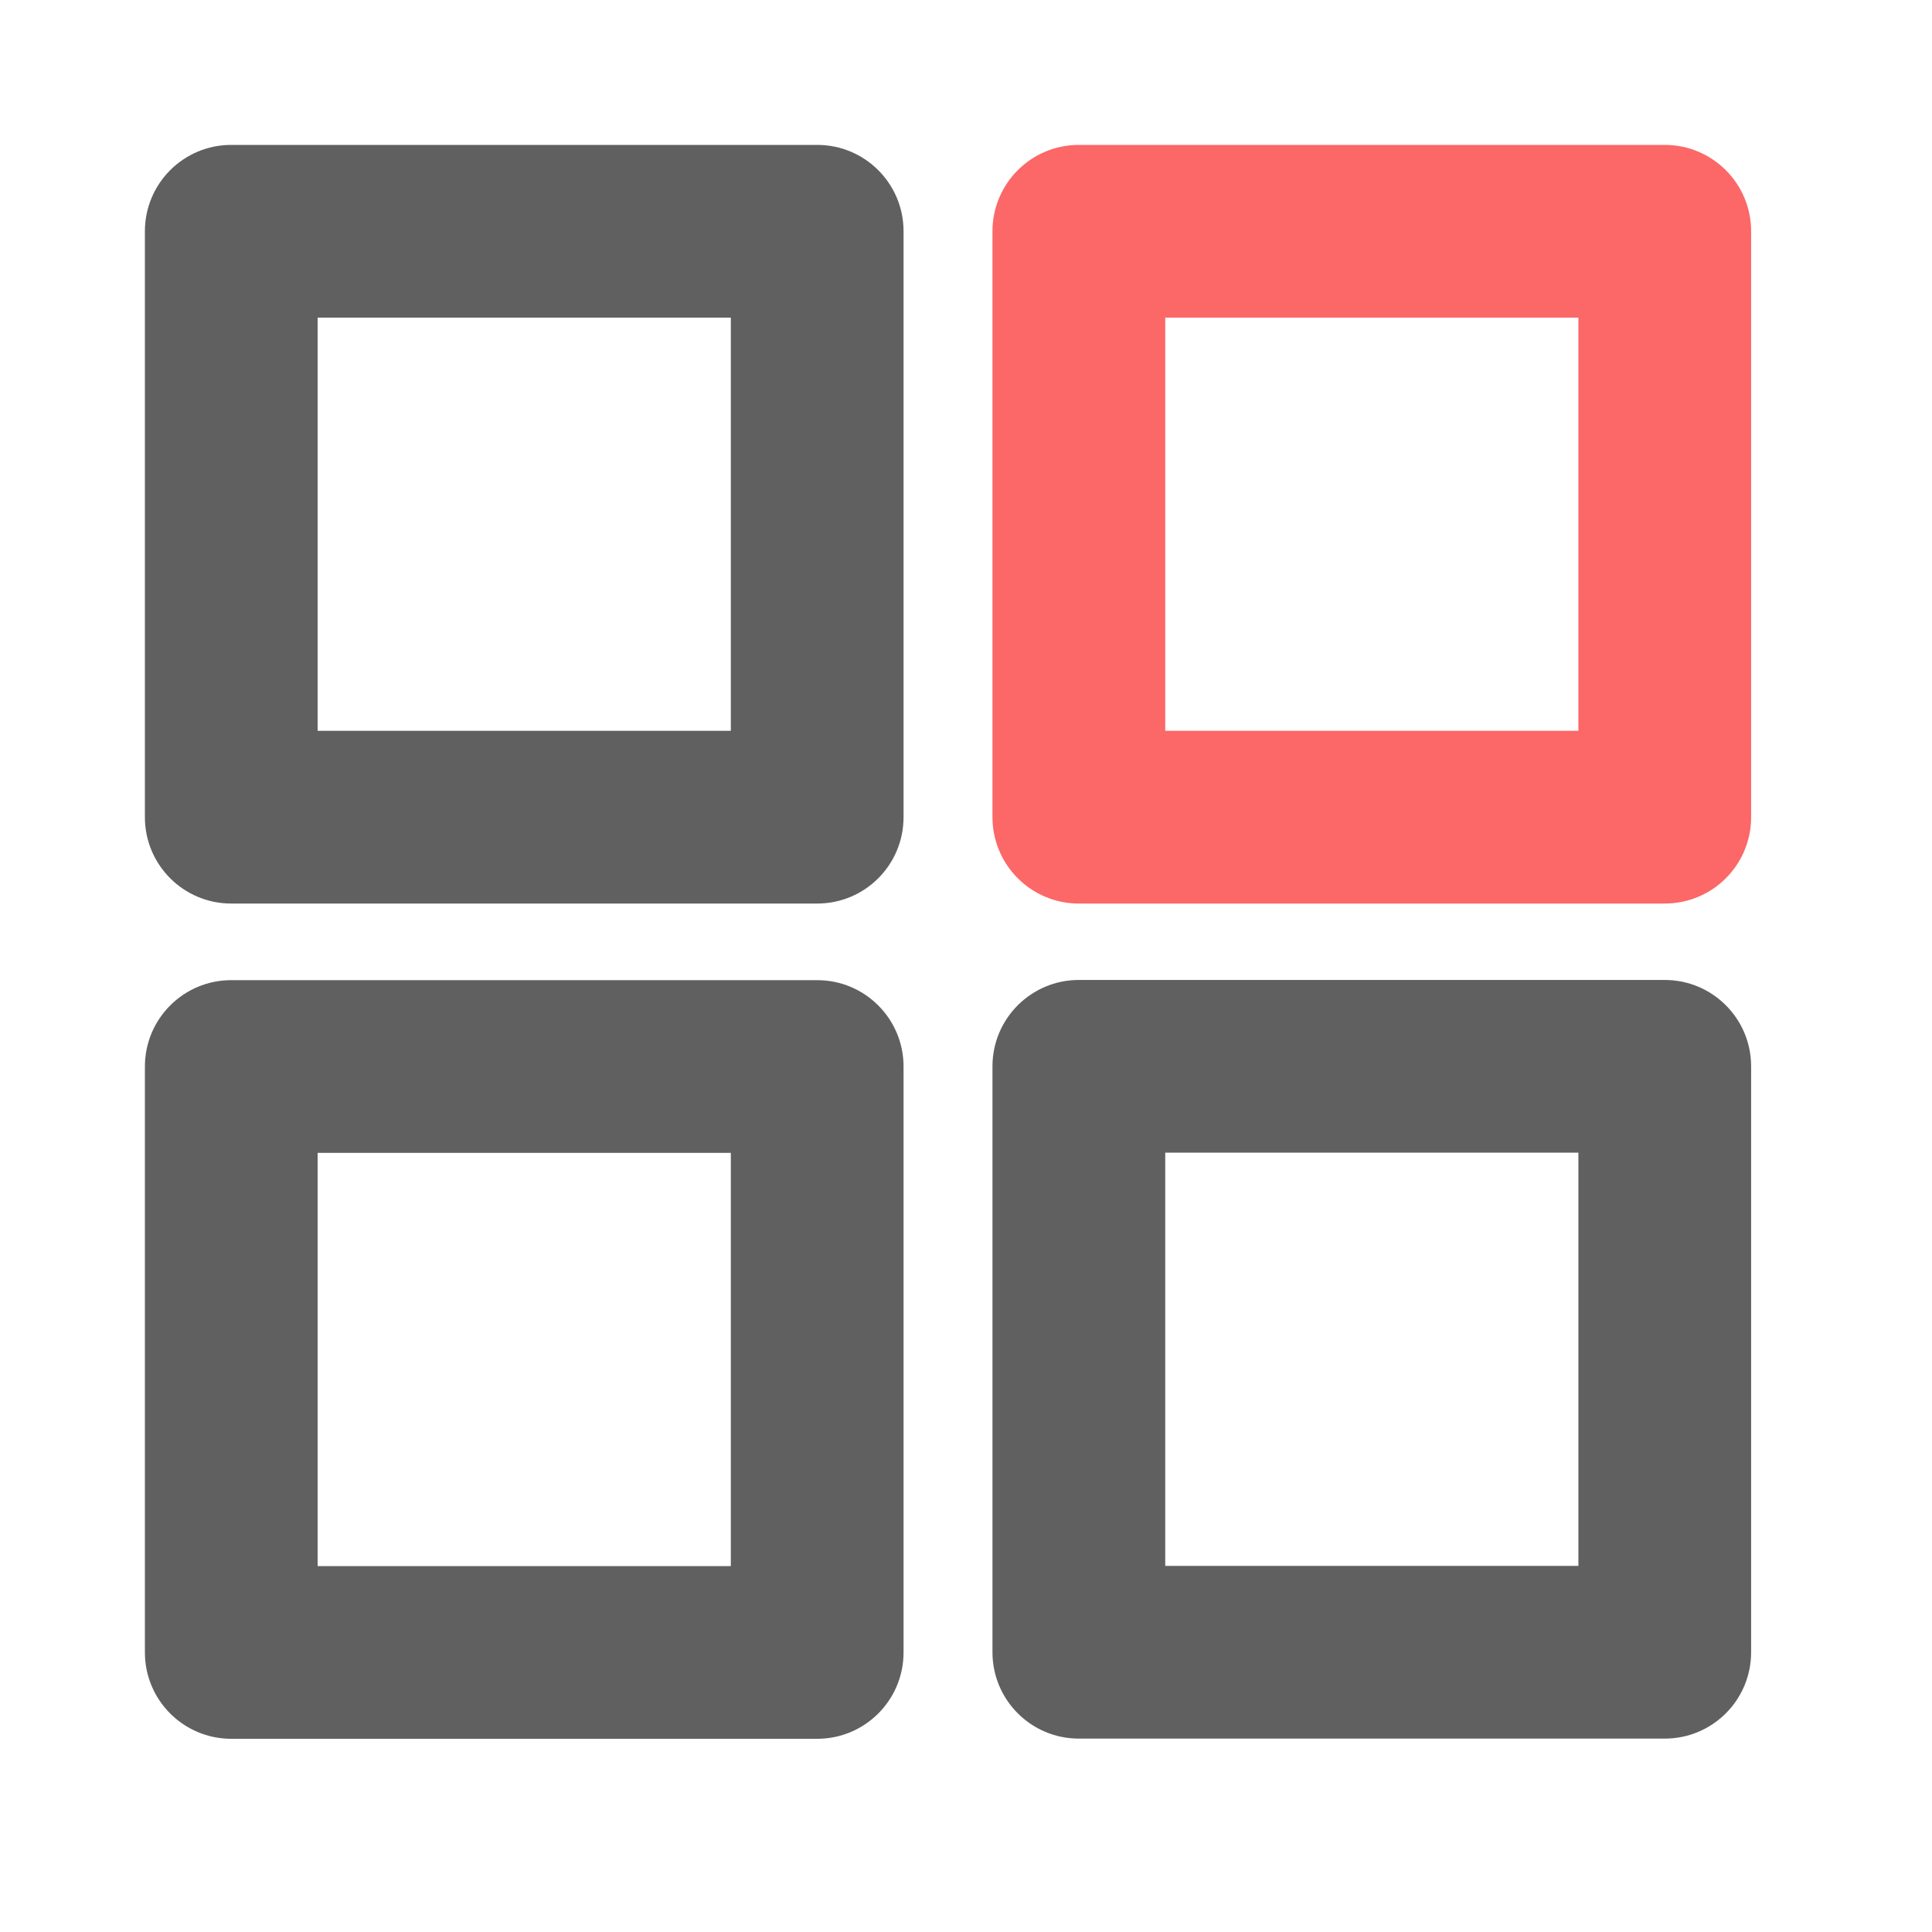 <svg width="40" height="40" viewBox="0 0 40 40" fill="none" xmlns="http://www.w3.org/2000/svg">
<path d="M16.919 18.707H4.788C3.8 18.707 3 17.907 3 16.919V4.788C3 3.8 3.8 3 4.788 3H16.919C17.907 3 18.707 3.8 18.707 4.788V16.919C18.707 17.907 17.907 18.707 16.919 18.707ZM6.576 15.131H15.131V6.576H6.576V15.131ZM16.919 36H4.788C3.8 36 3 35.199 3 34.212V22.081C3 21.093 3.8 20.293 4.788 20.293H16.919C17.907 20.293 18.707 21.093 18.707 22.081V34.212C18.707 35.199 17.907 36 16.919 36ZM6.576 32.424H15.131V23.869H6.576V32.424Z" fill="#606060"/>
<path d="M34.467 18.707H22.336C21.349 18.707 20.548 17.907 20.548 16.919V4.788C20.548 3.8 21.349 3 22.336 3H34.467C35.455 3 36.255 3.8 36.255 4.788V16.919C36.255 17.907 35.455 18.707 34.467 18.707ZM24.125 15.131H32.679V6.576H24.125V15.131Z" fill="#FC6767"/>
<path d="M34.467 35.996H22.336C21.349 35.996 20.548 35.196 20.548 34.208V22.077C20.548 21.09 21.349 20.289 22.336 20.289H34.467C35.455 20.289 36.255 21.09 36.255 22.077V34.208C36.255 35.196 35.455 35.996 34.467 35.996ZM24.125 32.42H32.679V23.865H24.125V32.42Z" fill="#606060"/>
</svg>
